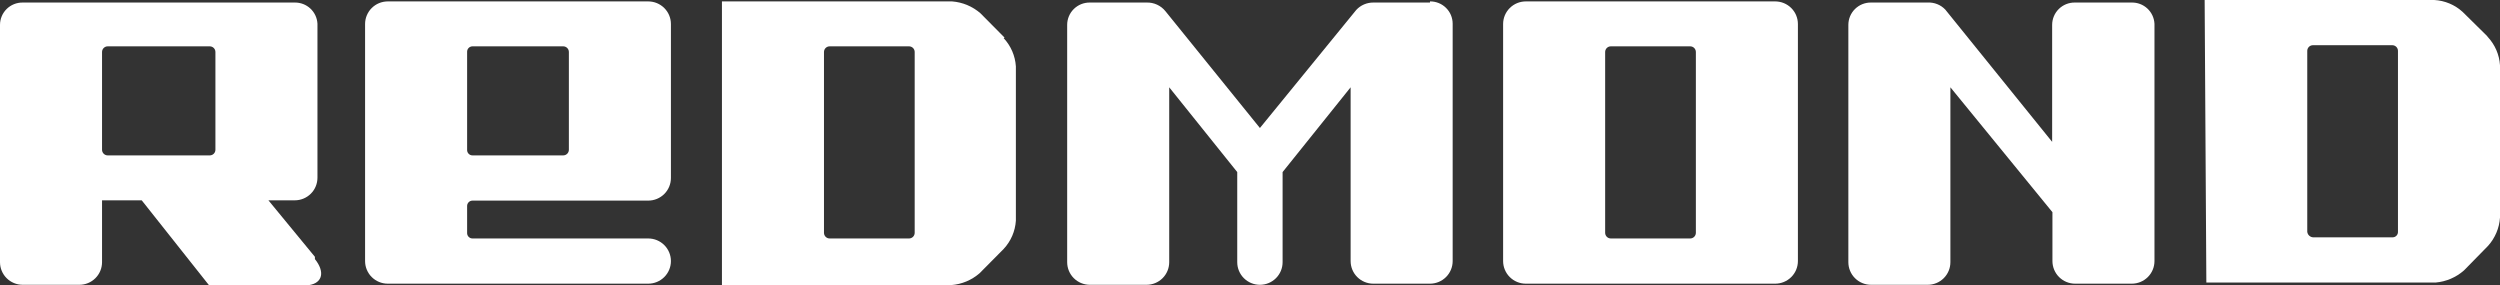 <svg width="228" height="26" viewBox="0 0 228 26" fill="none" xmlns="http://www.w3.org/2000/svg">
<rect x="0" y="0" width="228" height="26" fill="#333333" stroke="none"/>
<path d="M218.694 21.13C218.698 21.198 218.687 21.267 218.662 21.331C218.637 21.396 218.6 21.454 218.551 21.503C218.502 21.551 218.443 21.589 218.379 21.613C218.315 21.638 218.246 21.649 218.177 21.645H210.965C210.827 21.64 210.696 21.584 210.596 21.489C210.496 21.395 210.434 21.267 210.422 21.13V4.638C210.422 4.502 210.476 4.37 210.573 4.274C210.67 4.177 210.802 4.123 210.939 4.123H218.177C218.314 4.123 218.445 4.177 218.542 4.274C218.639 4.37 218.694 4.502 218.694 4.638V21.13ZM226.811 3.273L224.588 1.082C223.878 0.434 222.964 0.052 222.003 0H201.064L201.219 25.768H222.132C223.09 25.684 223.996 25.296 224.717 24.66L226.914 22.418C227.555 21.705 227.938 20.797 228 19.841V5.952C227.939 4.991 227.546 4.081 226.888 3.376" fill="white"/>
<path d="M194.394 0.232H189.224C188.954 0.228 188.686 0.279 188.435 0.379C188.184 0.48 187.956 0.63 187.764 0.819C187.571 1.008 187.418 1.234 187.314 1.483C187.21 1.731 187.156 1.998 187.156 2.268V12.936L177.411 0.876C177.206 0.66 176.957 0.49 176.68 0.379C176.403 0.268 176.106 0.218 175.808 0.232H170.638C170.368 0.228 170.099 0.279 169.848 0.379C169.598 0.48 169.37 0.63 169.177 0.819C168.985 1.008 168.832 1.234 168.728 1.483C168.624 1.731 168.57 1.998 168.57 2.268V23.913C168.57 24.459 168.788 24.984 169.176 25.37C169.563 25.757 170.089 25.974 170.638 25.974H175.808C176.356 25.974 176.882 25.757 177.27 25.37C177.658 24.984 177.876 24.459 177.876 23.913V7.962L187.182 19.352V23.81C187.182 24.356 187.4 24.881 187.788 25.267C188.176 25.654 188.702 25.871 189.25 25.871H194.42C194.969 25.871 195.495 25.654 195.883 25.267C196.27 24.881 196.488 24.356 196.488 23.81V2.165C196.461 1.634 196.227 1.134 195.836 0.773C195.445 0.412 194.927 0.218 194.394 0.232Z" fill="white"/>
<path d="M154.663 21.233C154.663 21.369 154.608 21.501 154.511 21.597C154.414 21.694 154.283 21.748 154.146 21.748H146.908C146.77 21.748 146.639 21.694 146.542 21.597C146.445 21.501 146.39 21.369 146.39 21.233V4.741C146.39 4.605 146.445 4.474 146.542 4.377C146.639 4.28 146.77 4.226 146.908 4.226H154.146C154.283 4.226 154.414 4.28 154.511 4.377C154.608 4.474 154.663 4.605 154.663 4.741V21.233ZM163.969 23.81V2.19C163.969 1.644 163.751 1.119 163.363 0.733C162.975 0.346 162.449 0.129 161.901 0.129H139.152C138.604 0.129 138.078 0.346 137.69 0.733C137.302 1.119 137.084 1.644 137.084 2.19V23.81C137.084 24.356 137.302 24.881 137.69 25.267C138.078 25.654 138.604 25.871 139.152 25.871H161.901C162.449 25.871 162.975 25.654 163.363 25.267C163.751 24.881 163.969 24.356 163.969 23.81Z" fill="white"/>
<path d="M130.415 0.232H125.245C124.954 0.23 124.665 0.289 124.398 0.404C124.131 0.519 123.891 0.689 123.694 0.902L114.904 11.673L106.296 1.031C106.09 0.772 105.826 0.565 105.526 0.426C105.225 0.287 104.896 0.221 104.564 0.232H99.394C99.124 0.228 98.856 0.279 98.605 0.379C98.354 0.48 98.126 0.63 97.933 0.819C97.741 1.008 97.588 1.234 97.484 1.483C97.38 1.731 97.326 1.998 97.326 2.268V23.913C97.326 24.459 97.544 24.984 97.932 25.37C98.32 25.757 98.846 25.974 99.394 25.974H104.564C105.113 25.974 105.639 25.757 106.027 25.37C106.415 24.984 106.632 24.459 106.632 23.913V7.962L112.836 15.693V23.913C112.836 24.459 113.054 24.984 113.442 25.37C113.83 25.757 114.356 25.974 114.904 25.974C115.453 25.974 115.979 25.757 116.367 25.37C116.755 24.984 116.973 24.459 116.973 23.913V15.693L123.177 7.962V23.81C123.177 24.356 123.394 24.881 123.782 25.267C124.17 25.654 124.696 25.871 125.245 25.871H130.415C130.963 25.871 131.489 25.654 131.877 25.267C132.265 24.881 132.483 24.356 132.483 23.81V2.164C132.483 1.895 132.429 1.628 132.325 1.379C132.221 1.131 132.068 0.905 131.875 0.716C131.683 0.526 131.455 0.377 131.204 0.276C130.953 0.176 130.685 0.125 130.415 0.129" fill="white"/>
<path d="M83.419 21.233C83.419 21.369 83.365 21.501 83.268 21.597C83.171 21.694 83.039 21.748 82.902 21.748H75.664C75.527 21.748 75.395 21.694 75.298 21.597C75.201 21.501 75.147 21.369 75.147 21.233V4.741C75.147 4.605 75.201 4.474 75.298 4.377C75.395 4.28 75.527 4.226 75.664 4.226H82.902C83.039 4.226 83.171 4.28 83.268 4.377C83.365 4.474 83.419 4.605 83.419 4.741V21.233ZM91.614 3.427L89.416 1.211C88.694 0.582 87.787 0.202 86.831 0.129H65.841V26H86.754C87.71 25.927 88.617 25.547 89.339 24.918L91.536 22.702C92.194 21.996 92.586 21.086 92.648 20.125V6.055C92.586 5.094 92.194 4.184 91.536 3.479" fill="white"/>
<path d="M42.601 4.741C42.598 4.675 42.608 4.608 42.631 4.546C42.654 4.484 42.69 4.427 42.736 4.378C42.781 4.33 42.837 4.292 42.898 4.266C42.959 4.239 43.026 4.226 43.092 4.226H51.364C51.502 4.226 51.633 4.28 51.73 4.377C51.827 4.474 51.881 4.605 51.881 4.741V13.657C51.881 13.794 51.827 13.925 51.73 14.021C51.633 14.118 51.502 14.172 51.364 14.172H43.092C43.026 14.172 42.959 14.159 42.898 14.133C42.837 14.107 42.781 14.068 42.736 14.02C42.69 13.972 42.654 13.915 42.631 13.852C42.608 13.79 42.598 13.723 42.601 13.657V4.741ZM59.119 21.748H43.092C43.026 21.748 42.959 21.735 42.898 21.709C42.837 21.682 42.781 21.644 42.736 21.596C42.69 21.548 42.654 21.491 42.631 21.428C42.608 21.366 42.598 21.299 42.601 21.233V18.811C42.598 18.744 42.608 18.678 42.631 18.615C42.654 18.553 42.69 18.496 42.736 18.448C42.781 18.399 42.837 18.361 42.898 18.335C42.959 18.309 43.026 18.295 43.092 18.295H59.119C59.668 18.295 60.194 18.078 60.582 17.692C60.97 17.305 61.188 16.781 61.188 16.234V2.19C61.188 1.644 60.97 1.119 60.582 0.733C60.194 0.346 59.668 0.129 59.119 0.129H35.363C34.815 0.129 34.288 0.346 33.901 0.733C33.513 1.119 33.295 1.644 33.295 2.19V23.81C33.295 24.356 33.513 24.881 33.901 25.267C34.288 25.654 34.815 25.871 35.363 25.871H59.119C59.668 25.871 60.194 25.654 60.582 25.267C60.97 24.881 61.188 24.356 61.188 23.81C61.188 23.263 60.97 22.739 60.582 22.352C60.194 21.965 59.668 21.748 59.119 21.748Z" fill="white"/>
<path d="M19.646 13.657C19.646 13.794 19.592 13.925 19.495 14.021C19.398 14.118 19.266 14.172 19.129 14.172H9.823C9.686 14.172 9.555 14.118 9.458 14.021C9.361 13.925 9.306 13.794 9.306 13.657V4.741C9.306 4.605 9.361 4.474 9.458 4.377C9.555 4.28 9.686 4.226 9.823 4.226H19.129C19.266 4.226 19.398 4.28 19.495 4.377C19.592 4.474 19.646 4.605 19.646 4.741V13.657ZM28.72 23.423L24.48 18.27H26.884C27.433 18.27 27.959 18.052 28.347 17.666C28.735 17.279 28.952 16.755 28.952 16.208V2.165C28.926 1.638 28.695 1.143 28.309 0.782C27.924 0.422 27.413 0.225 26.884 0.232H2.068C1.798 0.229 1.529 0.279 1.279 0.379C1.028 0.48 0.8 0.63 0.607 0.819C0.415 1.008 0.262 1.234 0.158 1.483C0.054 1.731 -2.16552e-05 1.998 6.55502e-09 2.268V23.913C6.55502e-09 24.459 0.218 24.984 0.606 25.37C0.994 25.757 1.52 25.974 2.068 25.974H7.238C7.787 25.974 8.313 25.757 8.7 25.37C9.088 24.984 9.306 24.459 9.306 23.913V18.27H12.925L19.052 26H28.203C29.418 25.794 29.65 24.789 28.72 23.629" fill="white"/>
</svg>
